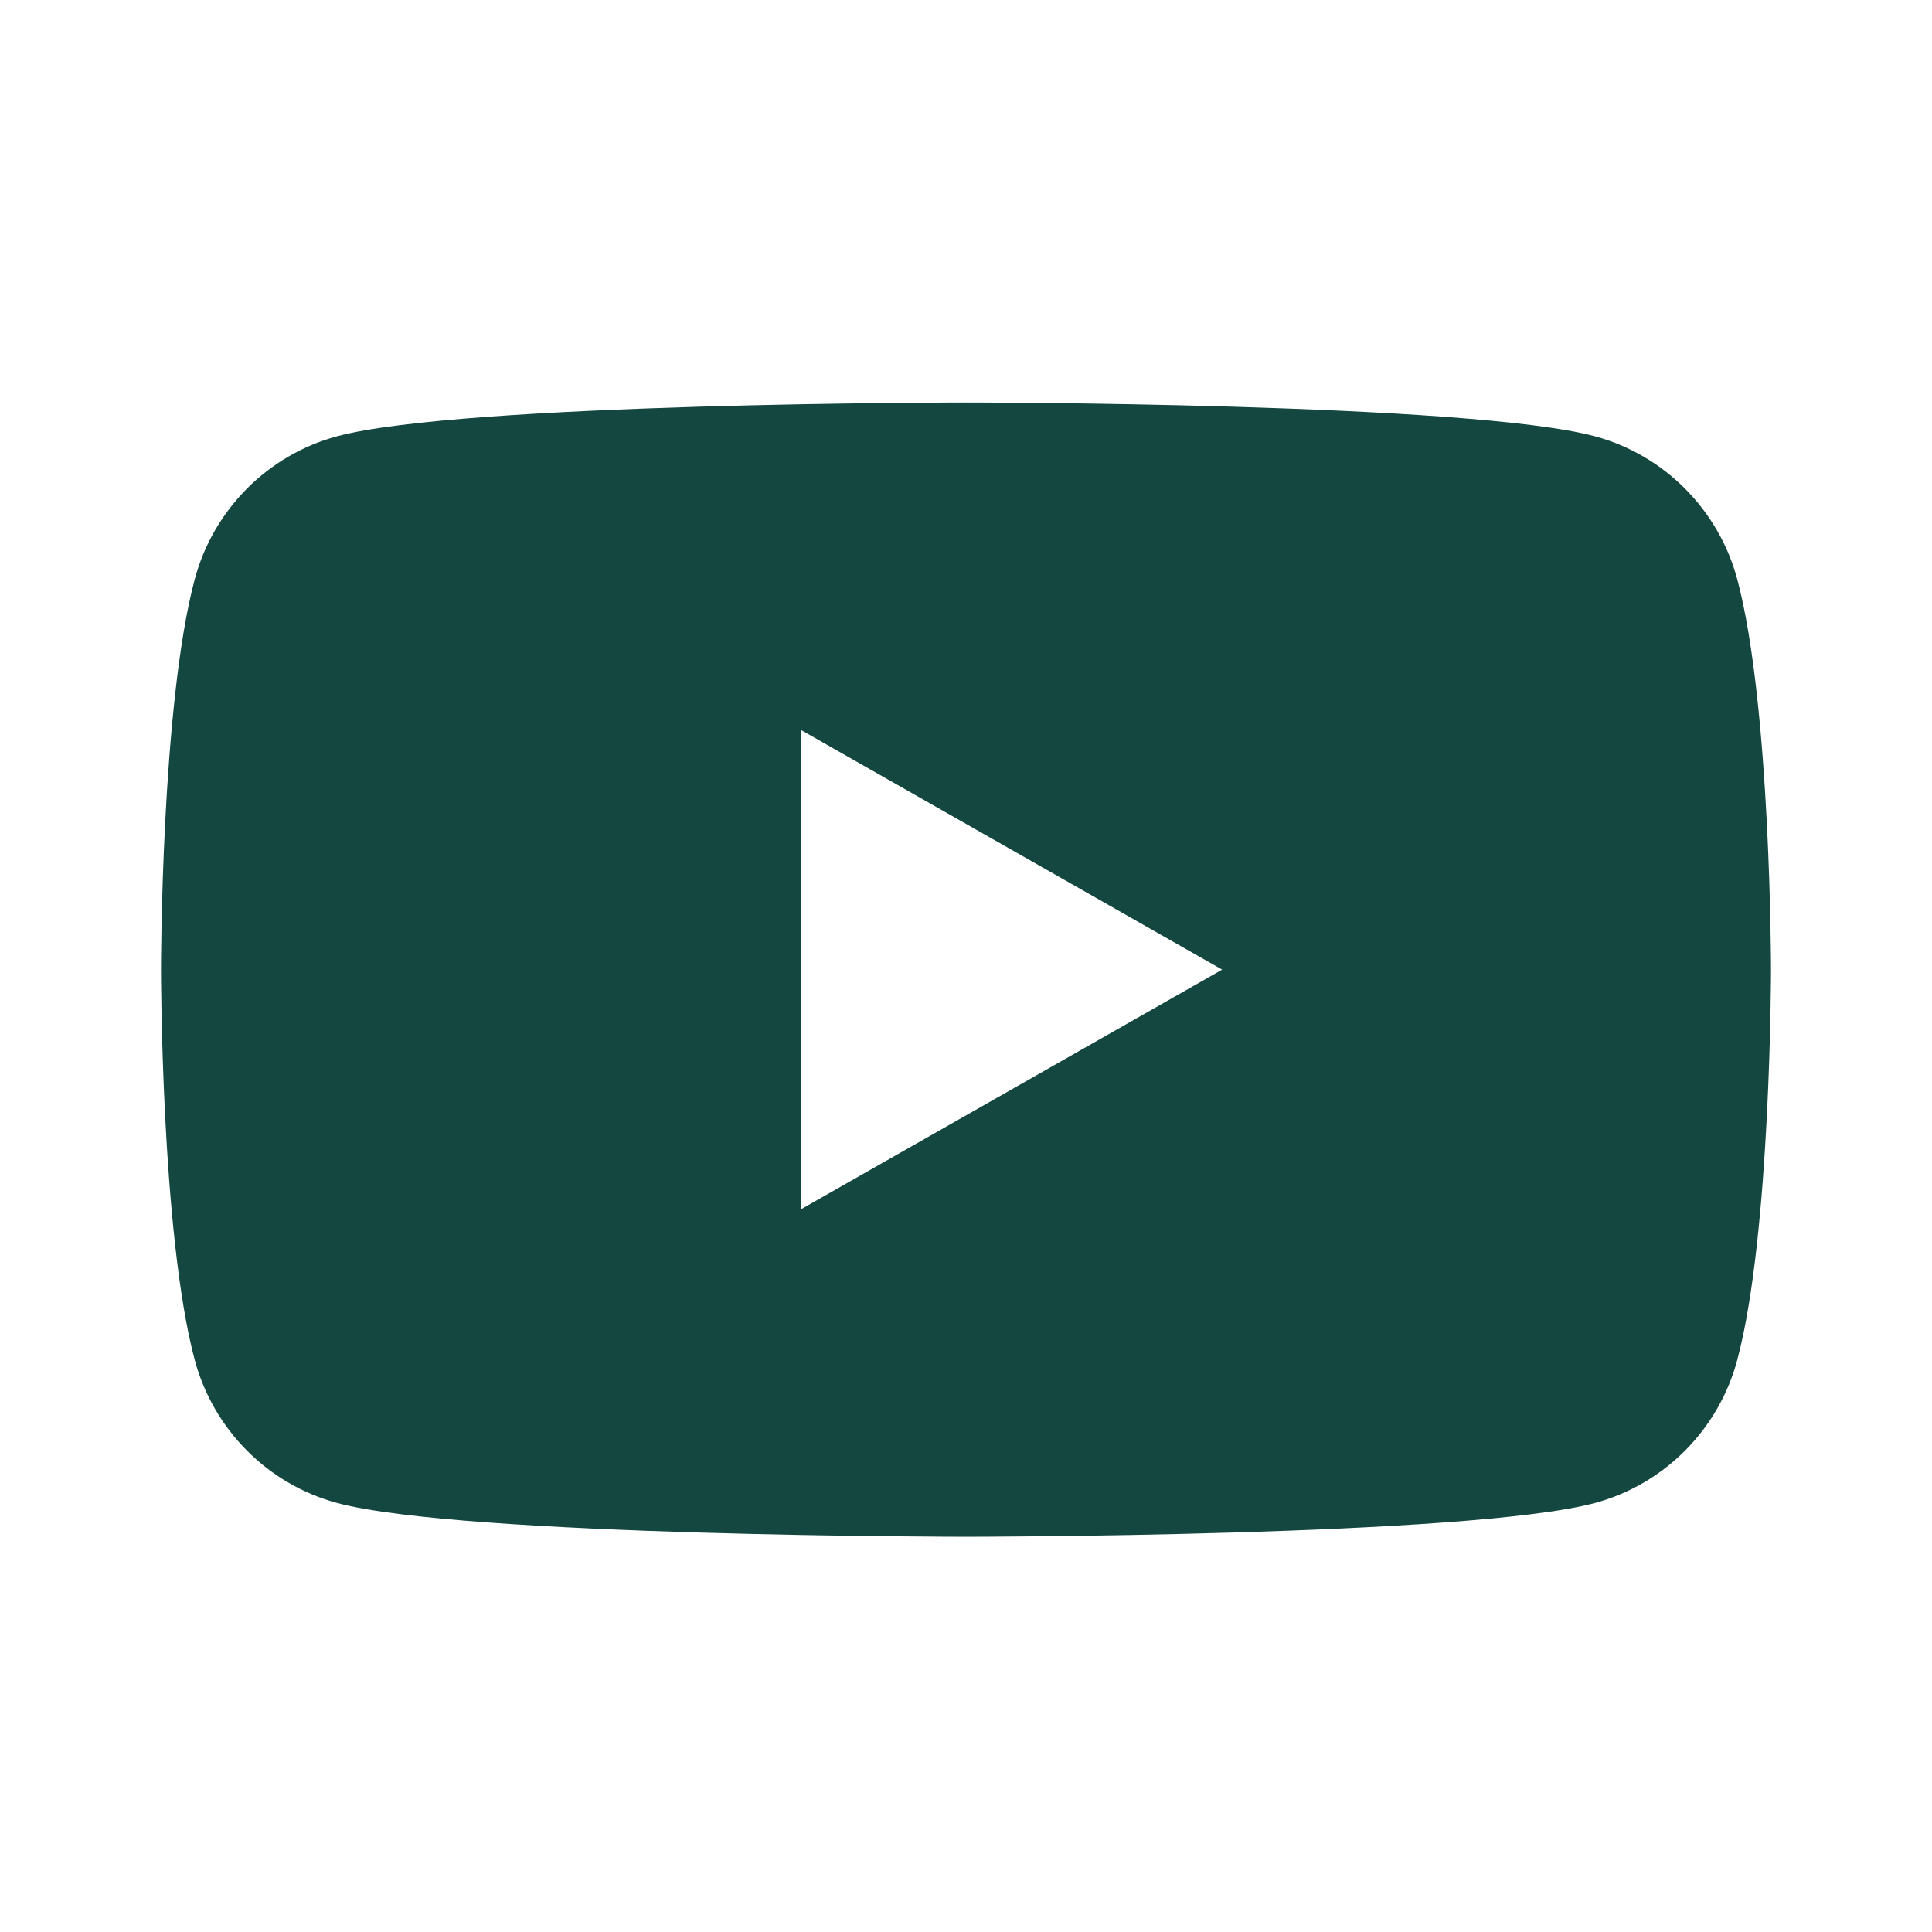 <svg width="24" height="24" viewBox="0 0 24 24" fill="none" xmlns="http://www.w3.org/2000/svg">
<path d="M21.582 7.2C21.352 6.334 20.674 5.652 19.813 5.42C18.254 5 12 5 12 5C12 5 5.746 5 4.186 5.42C3.326 5.652 2.648 6.333 2.418 7.2C2 8.77 2 12.045 2 12.045C2 12.045 2 15.32 2.418 16.89C2.648 17.756 3.326 18.438 4.187 18.67C5.746 19.09 12 19.09 12 19.09C12 19.09 18.254 19.09 19.814 18.67C20.674 18.438 21.352 17.757 21.582 16.89C22 15.32 22 12.045 22 12.045C22 12.045 22 8.77 21.582 7.2ZM9.955 15.019V9.071L15.182 12.045L9.955 15.019Z" fill="#144740"/>
</svg>
